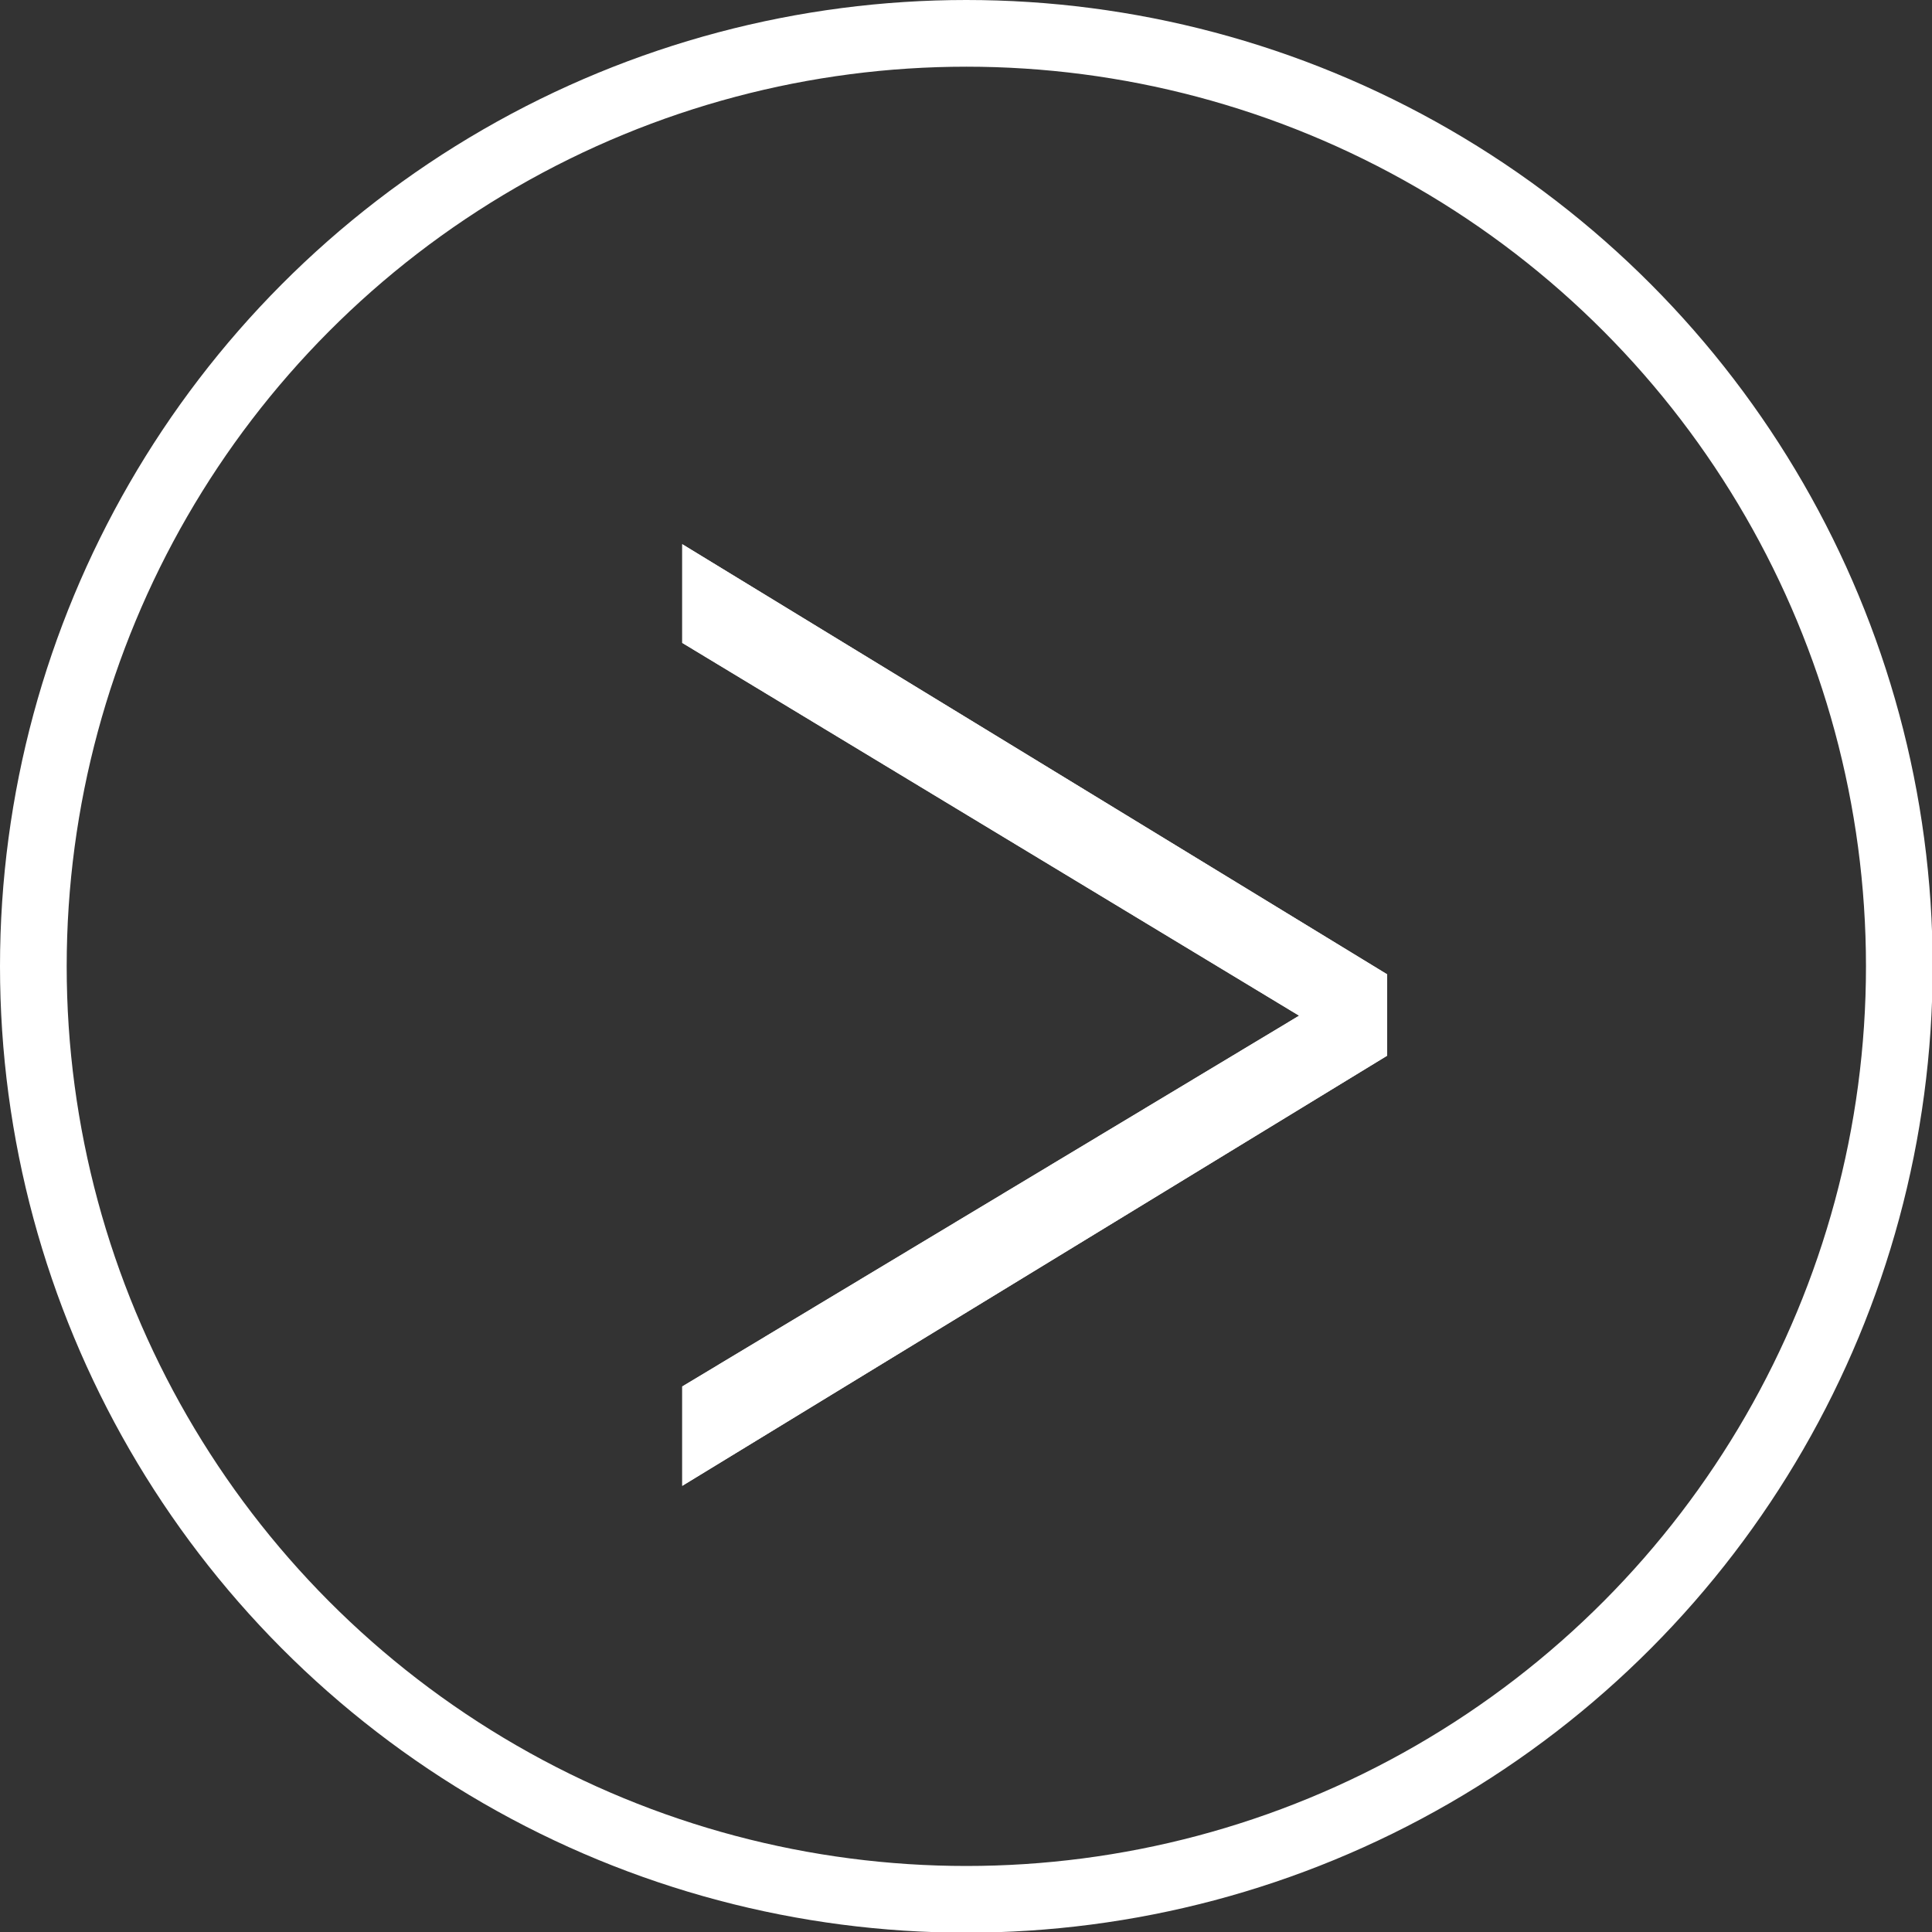 <svg xmlns="http://www.w3.org/2000/svg" viewBox="0 0 28.97 28.97"><rect x="0" y="0" width="28.97" height="28.97" fill="#333333" stroke="none"/><defs><style>.cls-1{fill:none;stroke:#fff;stroke-miterlimit:10;}.cls-2{fill:#fff;}</style></defs><g id="レイヤー_2" data-name="レイヤー 2"><g id="共通部分"><circle class="cls-1" cx="14.49" cy="14.49" r="13.99"/><path class="cls-2" d="M20.8,14.61v1.22L10.23,22.28V20.79l9.25-5.56L10.23,9.64V8.16Z"/><path class="cls-2" d="M20.8,14.61v1.22L10.23,22.28V20.79l9.25-5.56L10.23,9.64V8.16Z"/></g></g></svg>